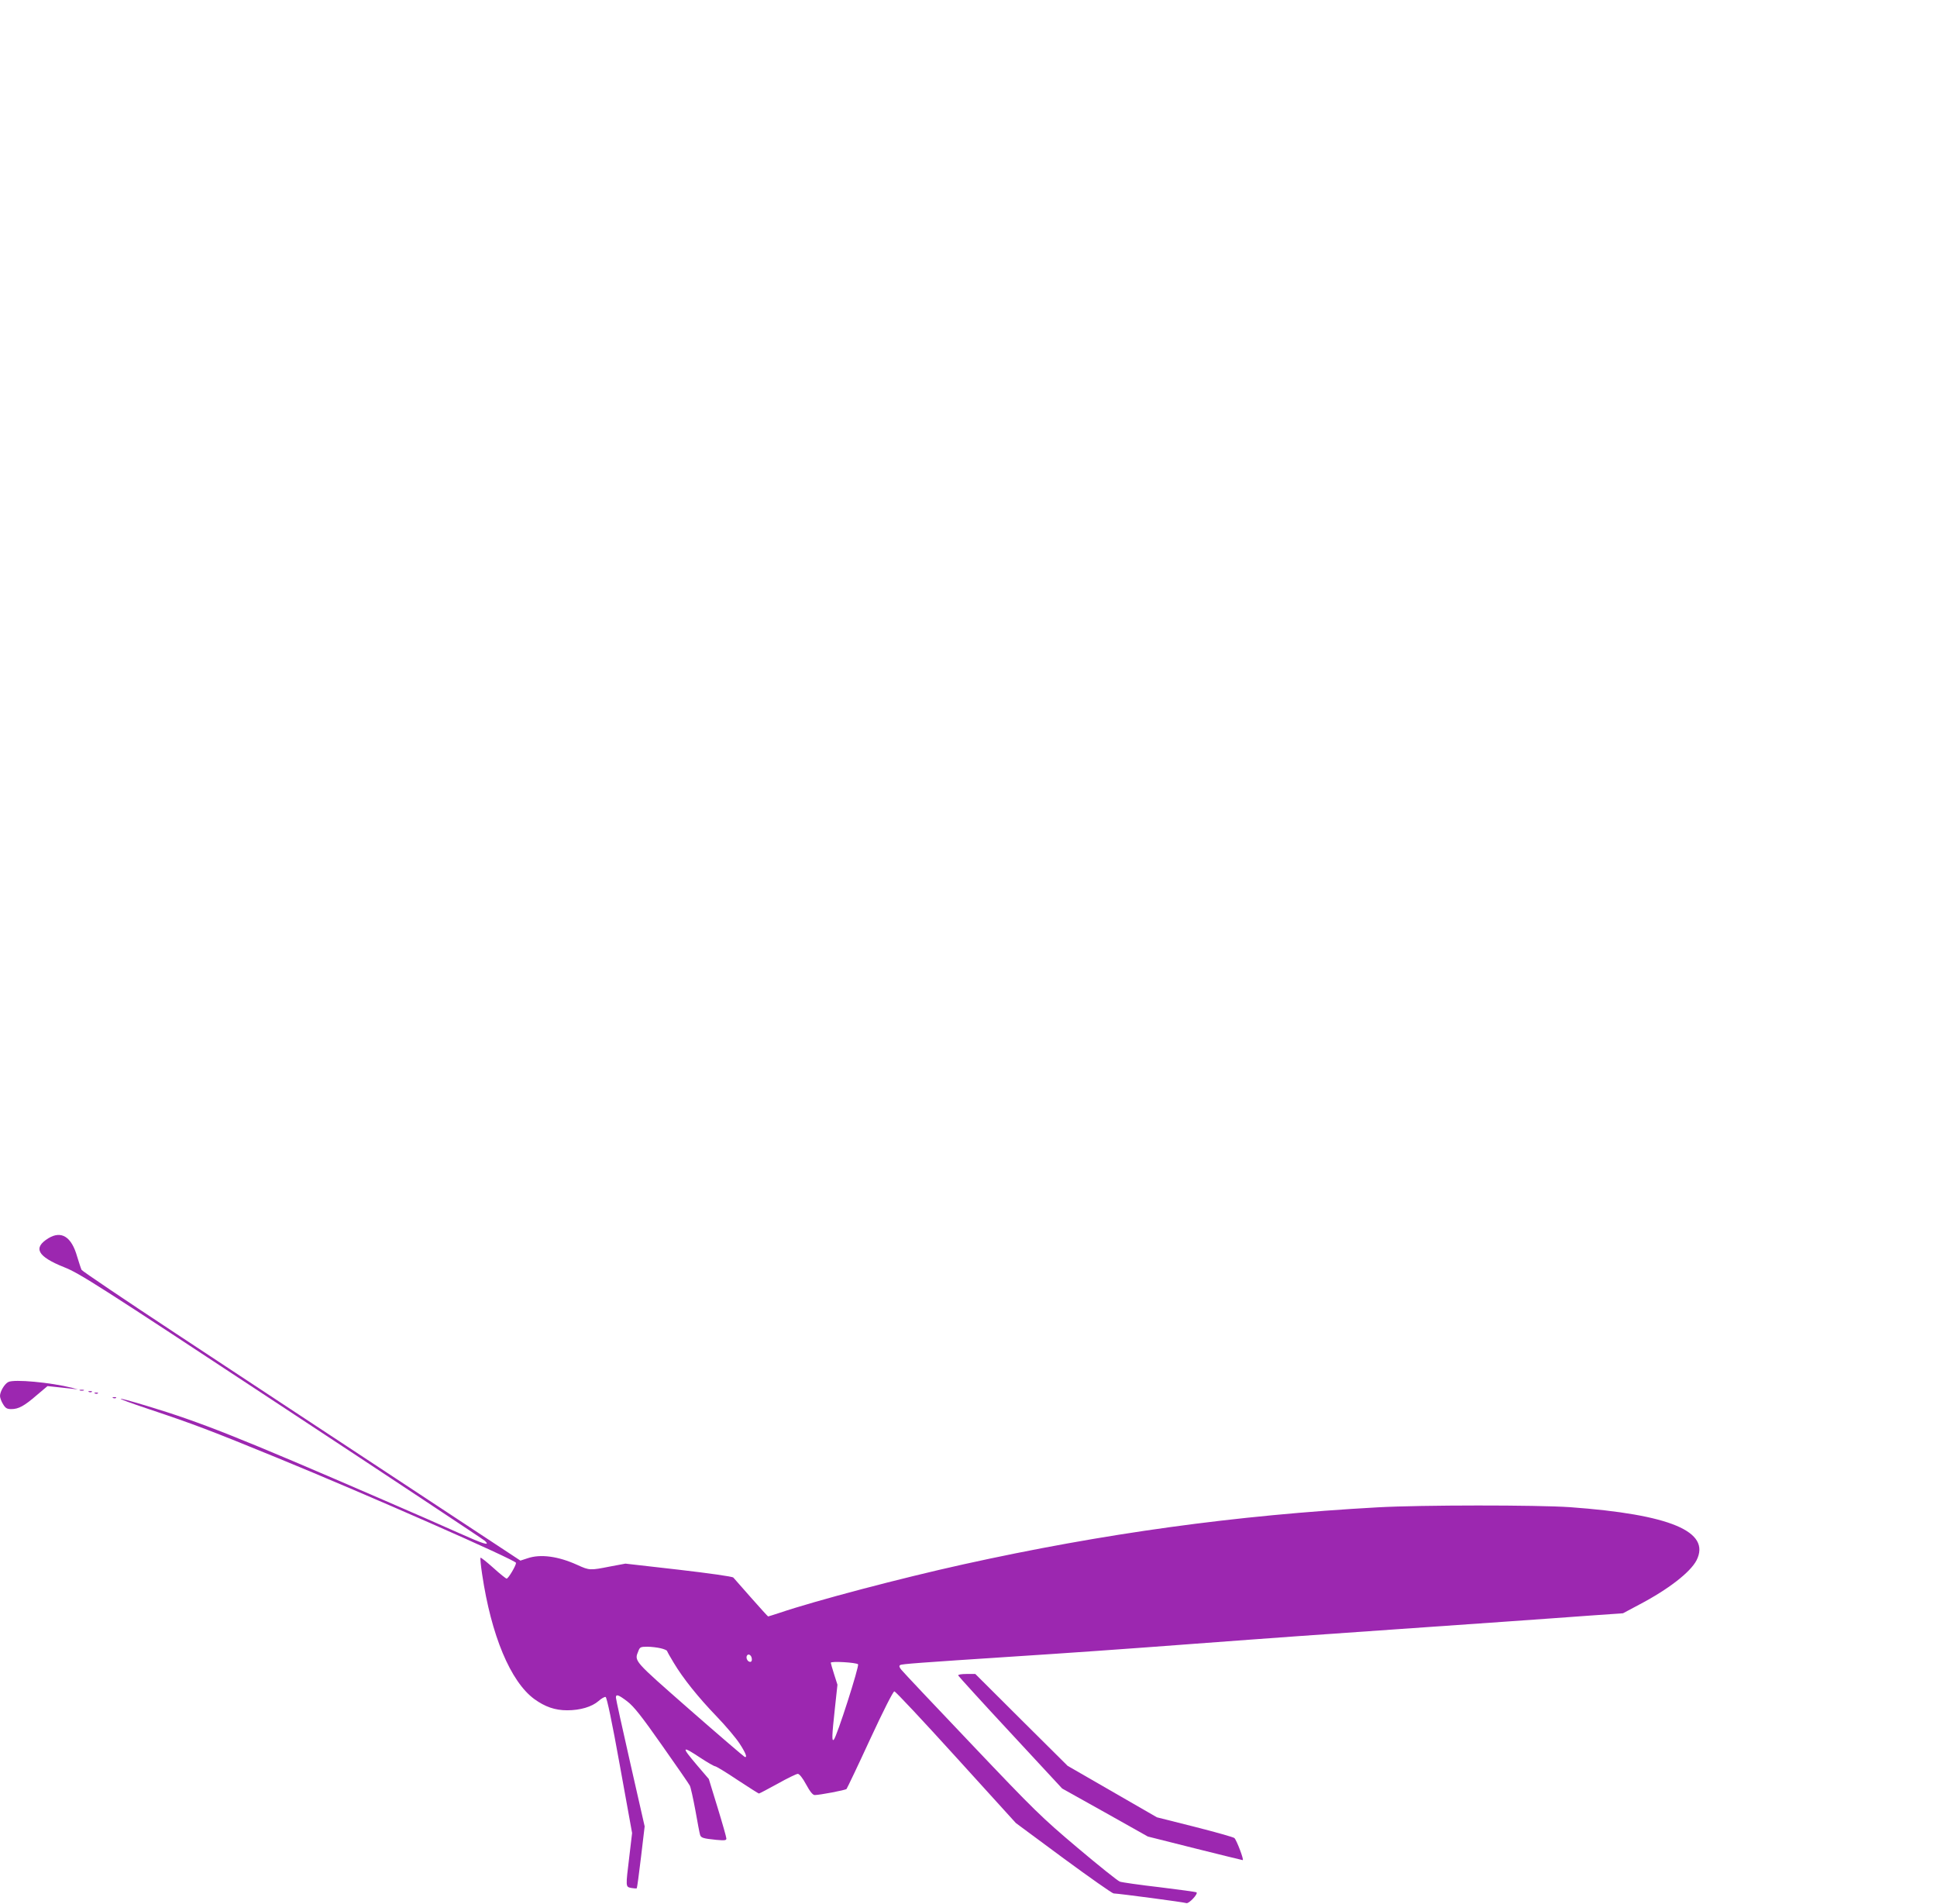 <?xml version="1.0" standalone="no"?>
<!DOCTYPE svg PUBLIC "-//W3C//DTD SVG 20010904//EN"
 "http://www.w3.org/TR/2001/REC-SVG-20010904/DTD/svg10.dtd">
<svg version="1.0" xmlns="http://www.w3.org/2000/svg"
 width="1280pt" height="1258pt" viewBox="0 0 1280 1258"
 preserveAspectRatio="xMidYMid meet">
<g transform="translate(0,1258) scale(0.1,-0.1)"
fill="#9c27b0" stroke="none">
<path d="M320 4399 c-104 -64 -73 -121 105 -192 101 -40 217 -114 1435 -917
729 -480 1334 -881 1345 -891 36 -35 -7 -22 -172 52 -87 39 -309 137 -493 216
-974 422 -1215 517 -1569 624 -235 71 -230 60 9 -20 300 -100 415 -144 857
-325 591 -242 1573 -674 1573 -692 0 -18 -51 -104 -62 -104 -5 0 -45 32 -89
72 -44 39 -81 69 -84 66 -2 -2 2 -51 11 -109 60 -404 187 -709 345 -825 71
-51 136 -74 217 -74 87 0 163 23 207 61 19 17 40 29 47 27 8 -3 42 -162 94
-452 l81 -447 -18 -152 c-25 -207 -26 -203 13 -211 17 -3 33 -4 36 -2 2 3 15
96 28 207 l24 202 -95 418 c-52 229 -95 424 -95 433 0 25 17 19 76 -26 43 -33
95 -99 229 -290 96 -136 178 -255 183 -265 6 -10 22 -83 37 -163 14 -80 28
-153 31 -162 6 -21 20 -25 107 -34 56 -5 67 -4 67 9 0 8 -26 100 -58 204 l-58
189 -77 90 c-107 126 -104 133 23 49 46 -30 89 -55 96 -55 6 0 73 -40 147 -90
75 -49 139 -90 142 -90 3 0 59 29 124 65 64 36 124 65 133 65 10 0 32 -27 55
-70 26 -48 44 -70 57 -70 32 0 201 32 210 40 4 5 74 151 155 327 90 194 153
318 161 318 8 0 191 -196 408 -435 l395 -435 315 -233 c173 -127 322 -232 331
-232 35 -1 467 -58 481 -64 15 -6 78 60 67 71 -3 3 -113 18 -244 34 -131 15
-249 32 -263 37 -14 5 -140 106 -280 224 -239 202 -283 245 -700 684 -245 257
-454 479 -464 492 -14 17 -16 26 -7 31 11 7 119 15 761 57 328 21 741 50 1190
84 217 16 523 39 680 50 157 11 446 31 643 45 196 14 518 36 715 50 196 14
454 32 572 41 l215 15 105 56 c195 102 340 215 381 294 96 190 -174 303 -836
351 -219 15 -984 15 -1270 -1 -942 -52 -1812 -172 -2740 -377 -411 -91 -970
-238 -1213 -320 -40 -13 -74 -24 -76 -24 -2 0 -52 55 -112 123 -59 67 -112
127 -118 134 -7 7 -156 28 -362 52 l-351 40 -102 -19 c-131 -26 -136 -26 -215
10 -127 58 -245 74 -331 44 l-46 -15 -827 545 c-455 300 -1106 728 -1446 953
-340 224 -623 415 -627 423 -4 8 -17 48 -29 87 -37 132 -104 174 -190 122z
m4045 -2709 c22 -5 41 -13 43 -18 2 -6 21 -41 44 -78 61 -102 159 -225 283
-354 61 -63 130 -145 153 -181 41 -63 52 -94 33 -87 -5 2 -169 142 -363 312
-378 332 -367 319 -339 389 9 24 15 27 58 27 27 0 66 -5 88 -10z m603 -68 c2
-14 -2 -22 -11 -22 -17 0 -30 27 -21 41 9 16 29 4 32 -19z m702 -38 c10 -10
-140 -478 -160 -498 -14 -14 -13 22 7 206 l17 157 -22 69 c-12 38 -22 72 -22
76 0 12 168 2 180 -10z"/>
<path d="M55 3449 c-25 -12 -55 -63 -55 -92 0 -12 9 -37 20 -54 16 -27 26 -33
55 -33 48 0 86 21 169 93 l70 59 57 -6 c32 -3 77 -8 101 -11 l43 -5 -40 11
c-140 35 -382 58 -420 38z"/>
<path d="M528 3393 c6 -2 18 -2 25 0 6 3 1 5 -13 5 -14 0 -19 -2 -12 -5z"/>
<path d="M588 3383 c7 -3 16 -2 19 1 4 3 -2 6 -13 5 -11 0 -14 -3 -6 -6z"/>
<path d="M628 3373 c7 -3 16 -2 19 1 4 3 -2 6 -13 5 -11 0 -14 -3 -6 -6z"/>
<path d="M748 3343 c7 -3 16 -2 19 1 4 3 -2 6 -13 5 -11 0 -14 -3 -6 -6z"/>
<path d="M6332 1510 c2 -5 157 -176 345 -378 l342 -369 283 -158 283 -159 310
-78 c170 -42 313 -78 317 -78 10 0 -40 132 -55 146 -7 6 -124 39 -262 74
l-250 63 -295 170 -295 170 -305 303 -305 304 -58 0 c-34 0 -57 -4 -55 -10z"/>
</g>
</svg>
